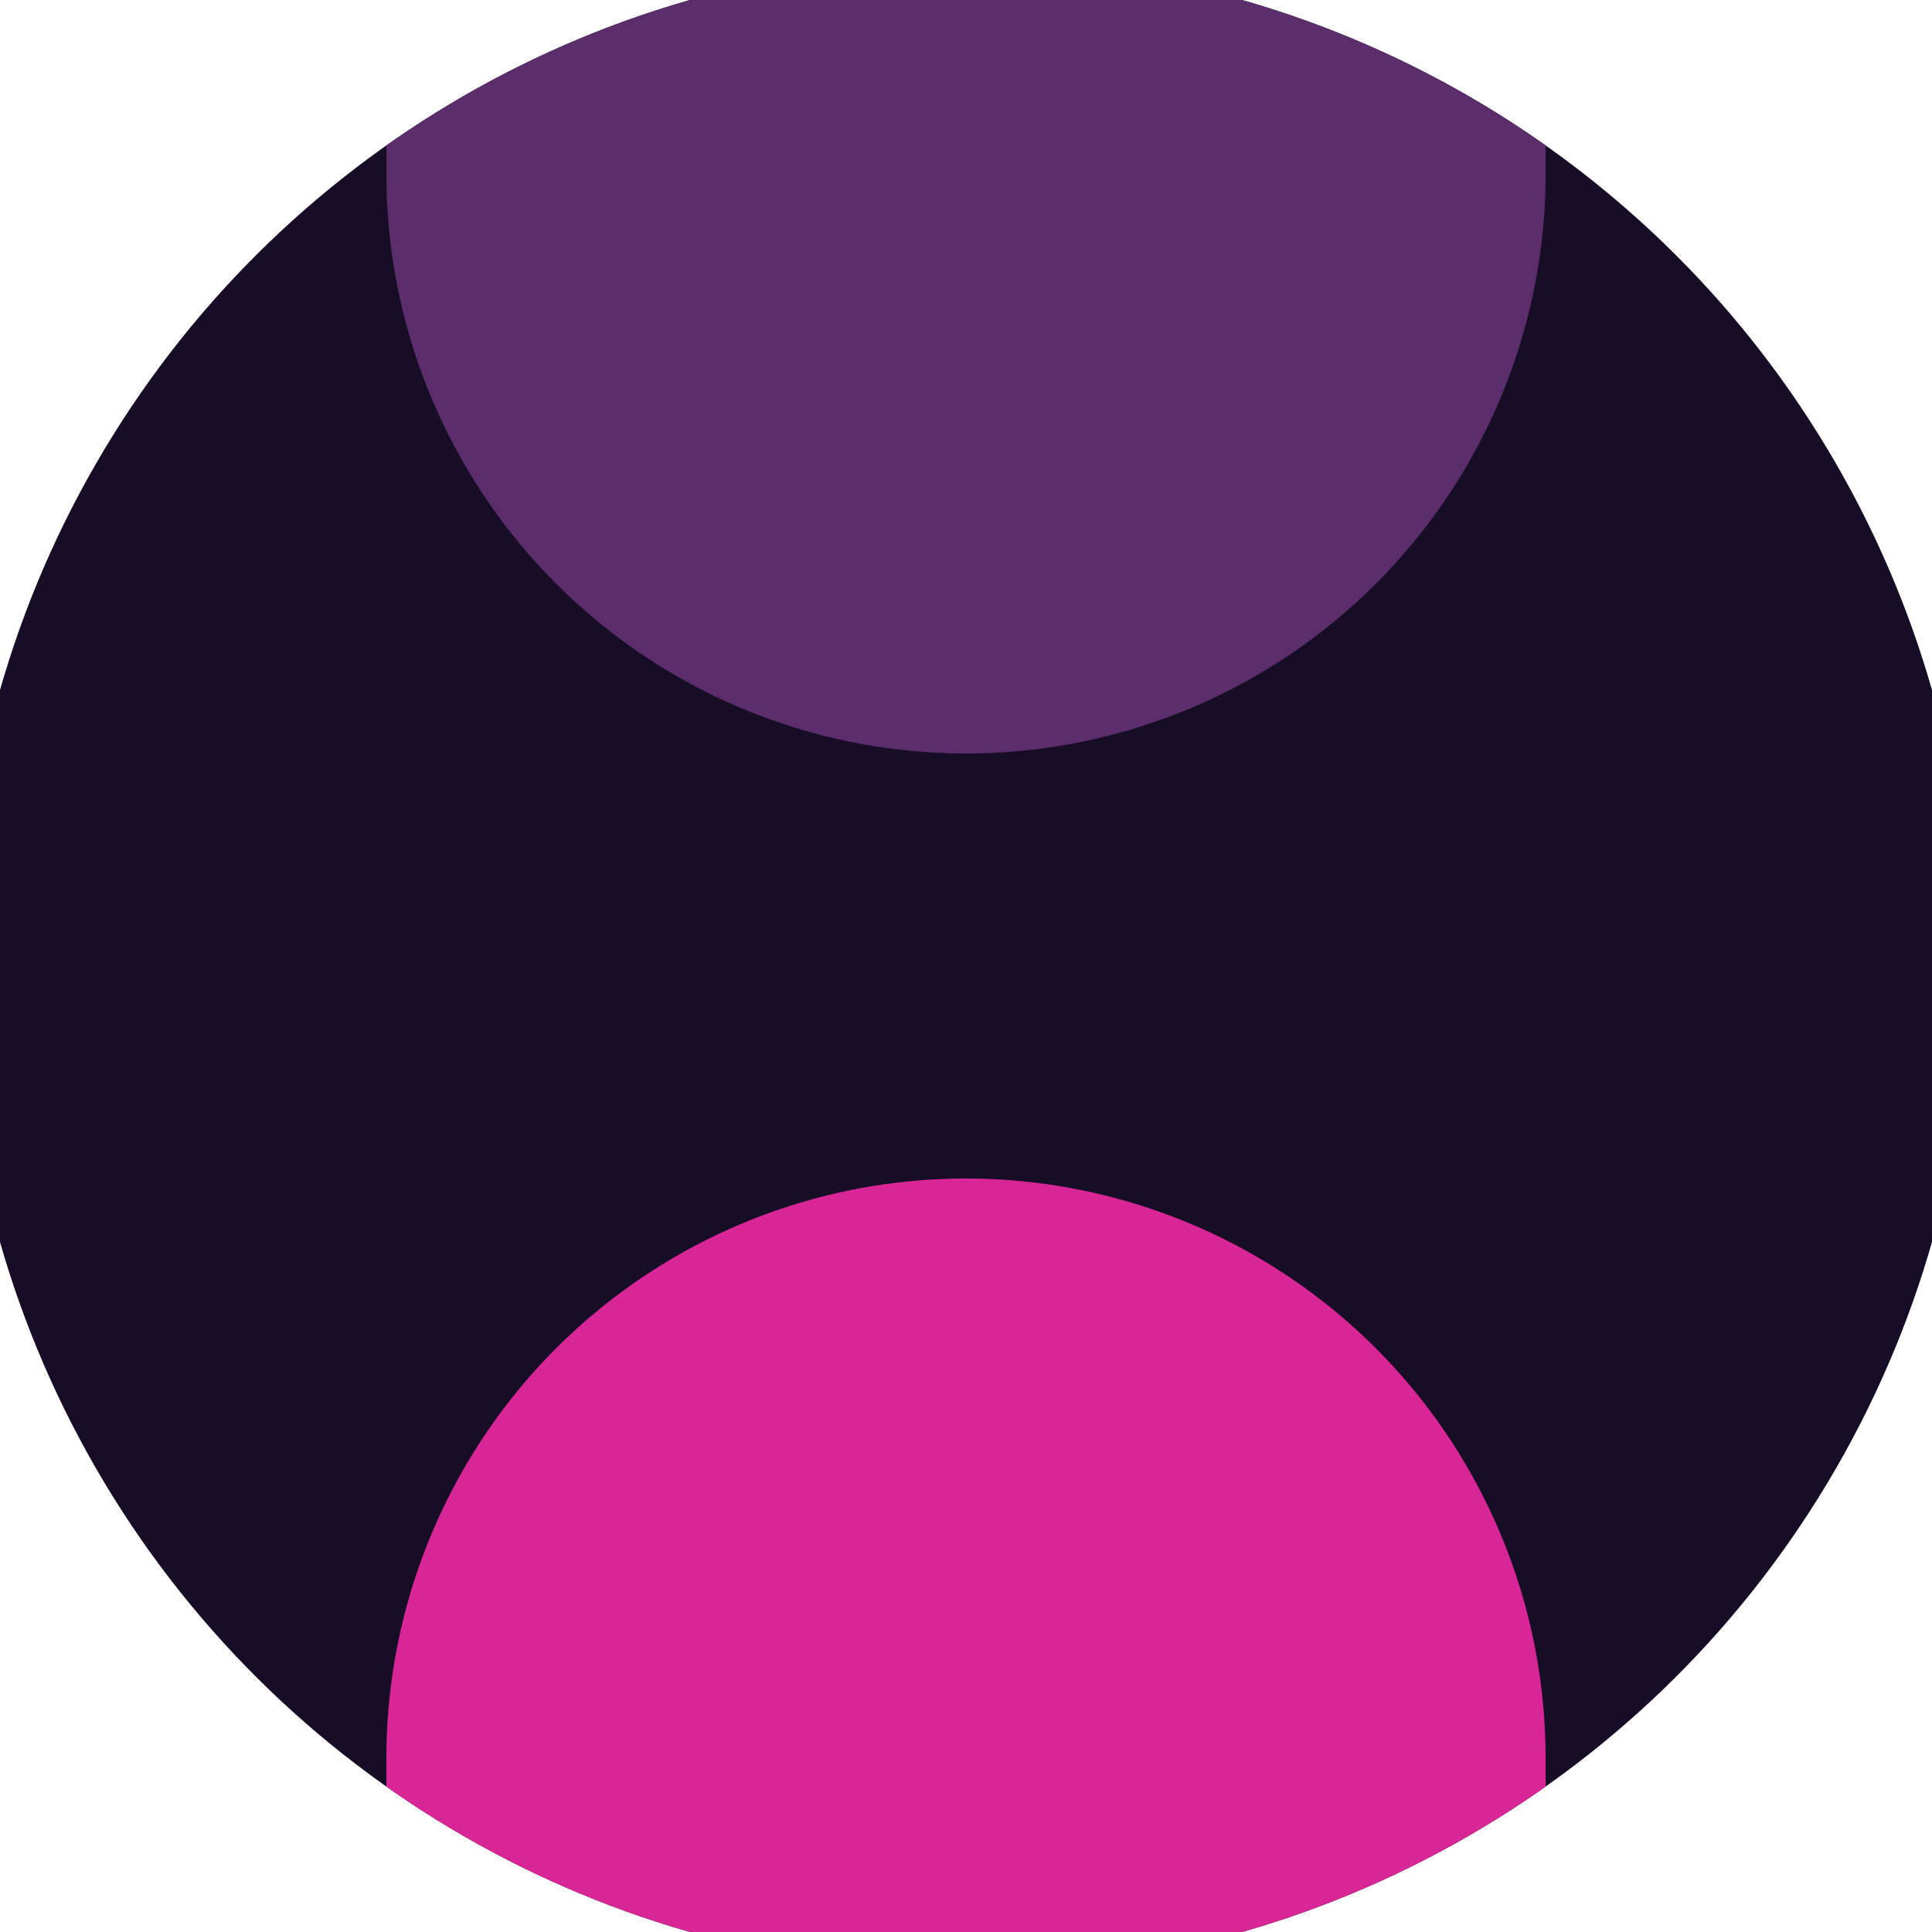 <svg xmlns="http://www.w3.org/2000/svg" width="128" height="128" viewBox="0 0 100 100" shape-rendering="geometricPrecision">
                            <defs>
                                <clipPath id="clip">
                                    <circle cx="50" cy="50" r="52" />
                                    <!--<rect x="0" y="0" width="100" height="100"/>-->
                                </clipPath>
                            </defs>
                            <g transform="rotate(90 50 50)">
                            <rect x="0" y="0" width="100" height="100" fill="#170d26" clip-path="url(#clip)"/><path d="M 91 20 A 30 30 0 0 0 91 80 H 101 V 20 Z" fill="#d92697" clip-path="url(#clip)"/><path d="M 9 20 A 30 30 0 0 1 9 80 H -1 V 20 Z" fill="#5b2e6b" clip-path="url(#clip)"/></g></svg>